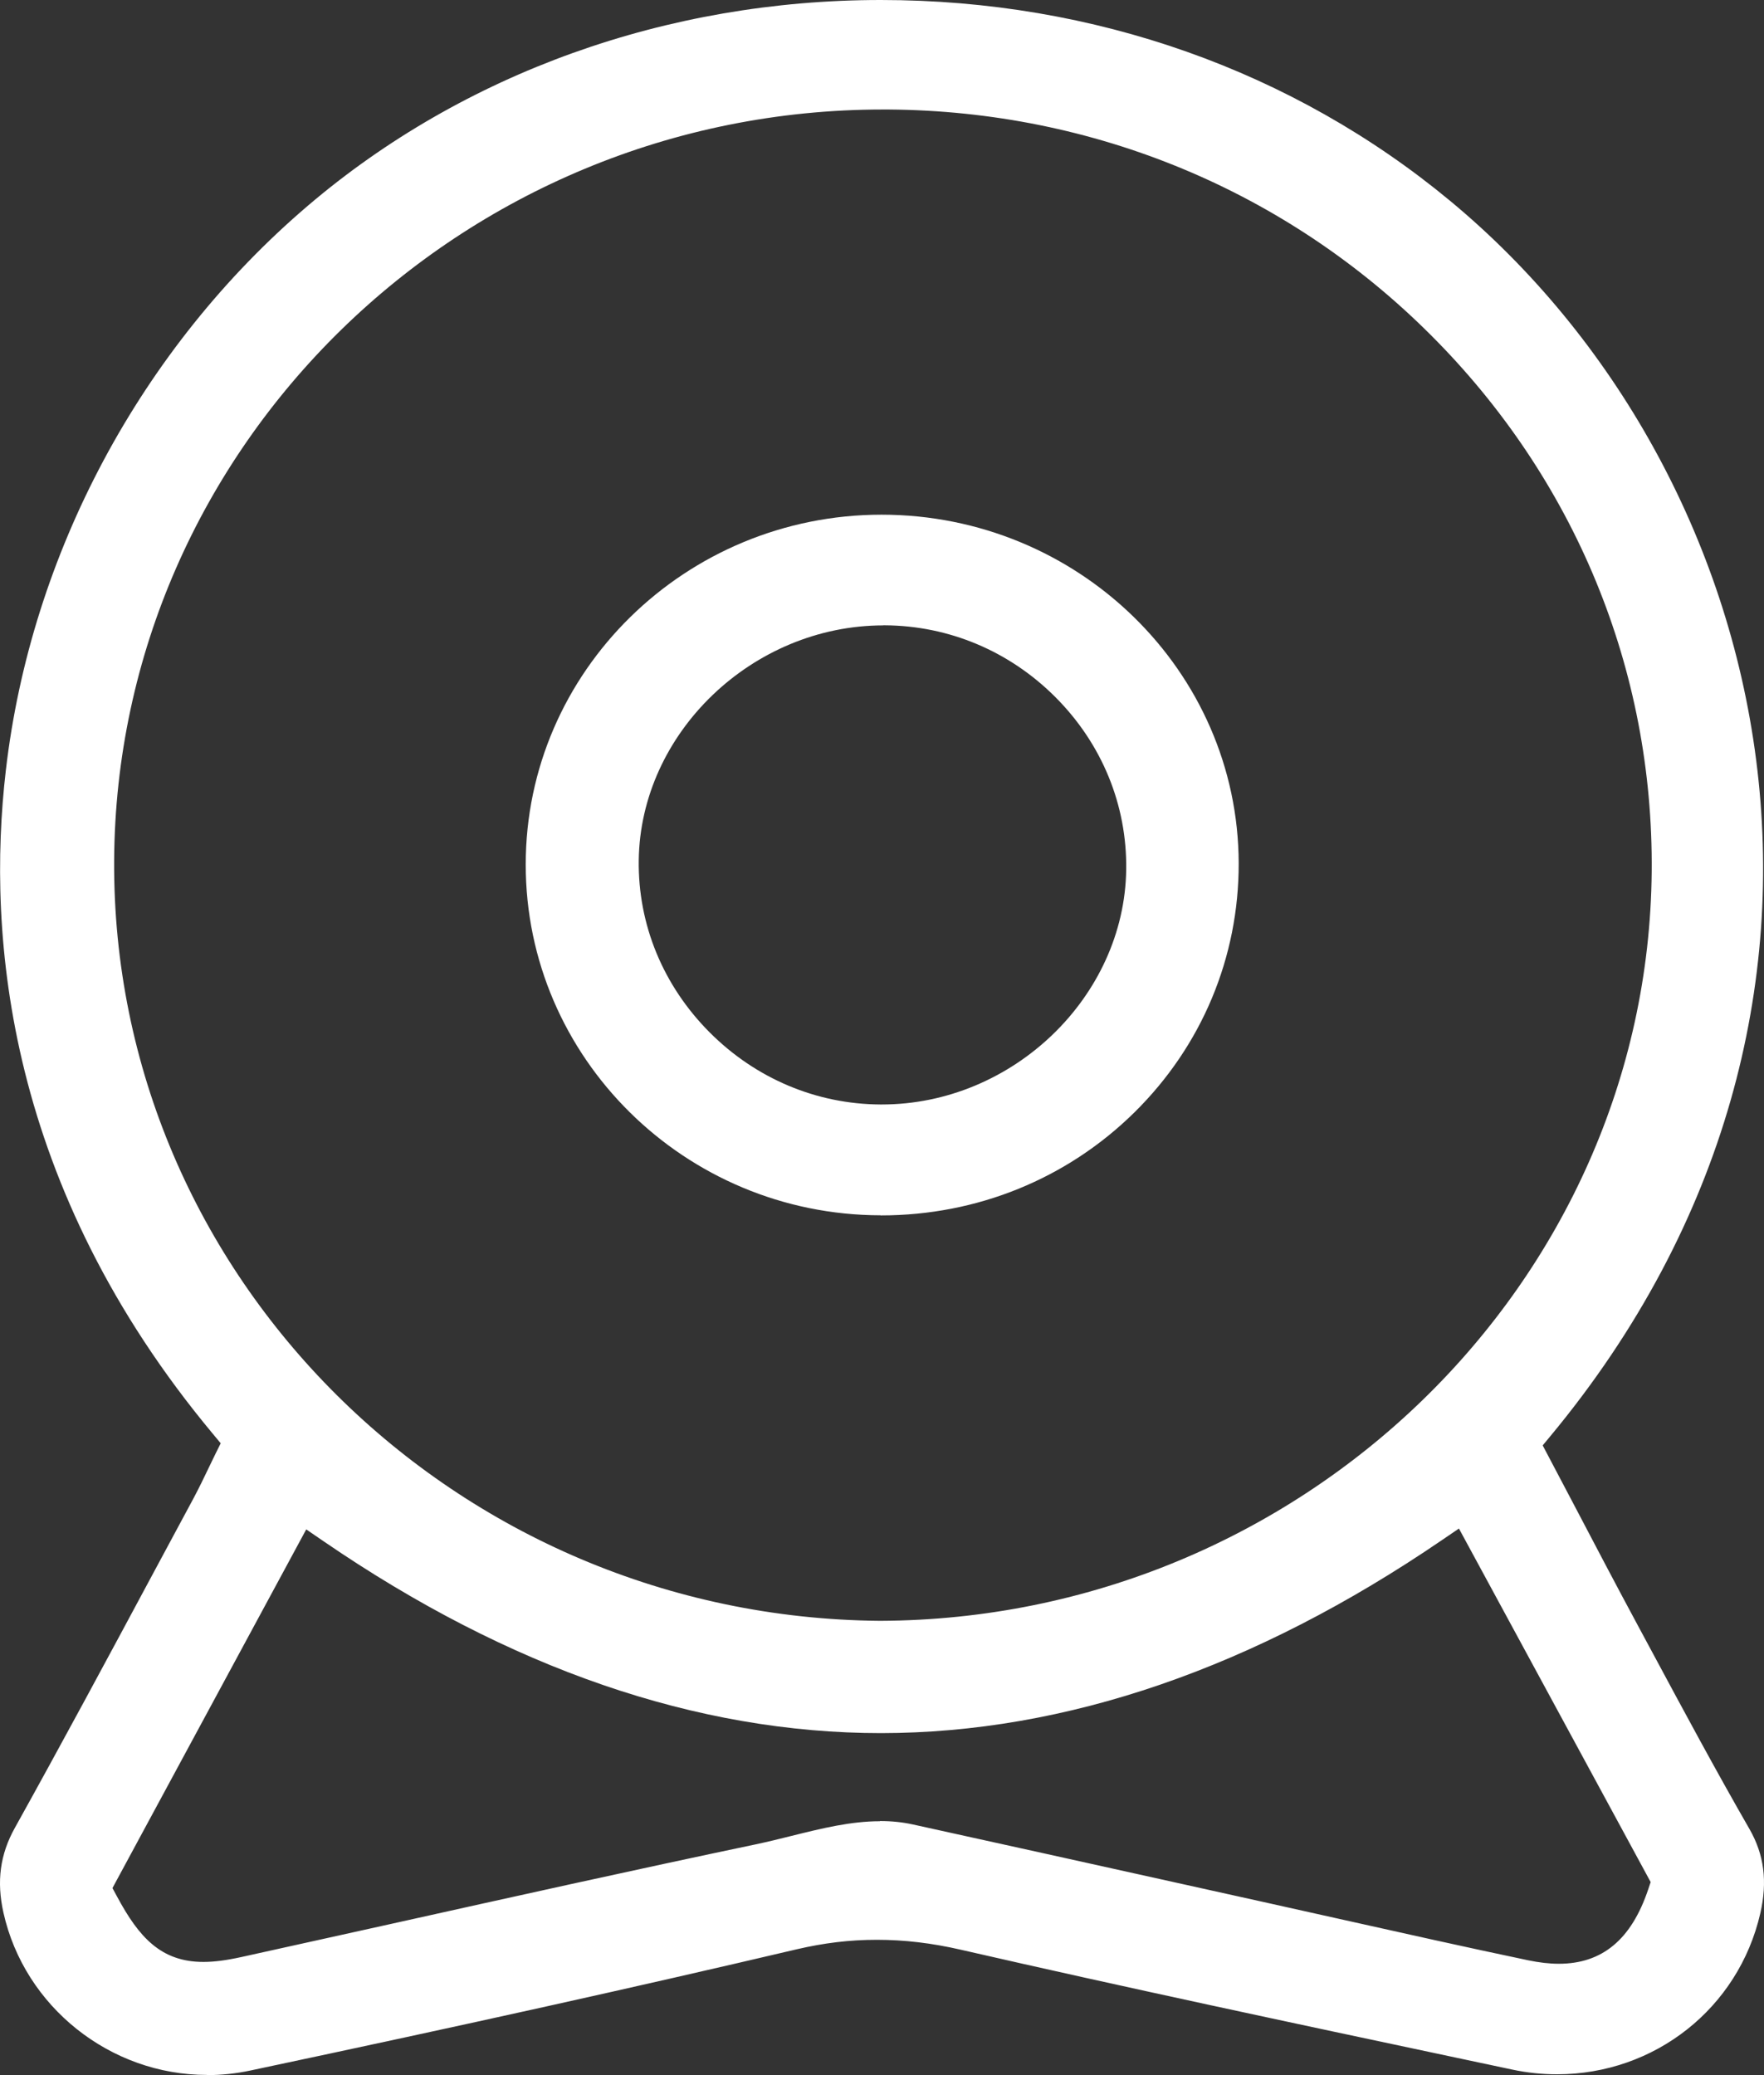 <svg xmlns="http://www.w3.org/2000/svg" fill="none" viewBox="0 0 68 80" height="80" width="68">
<rect x="0" y="0" width="68" height="80" fill="#333333" stroke="none"/>
<path fill="white" d="M7.98 79.993C4.244 79.993 0.943 77.363 0.133 73.738C-0.138 72.529 0.003 71.488 0.574 70.465C2.371 67.234 4.147 63.929 5.864 60.73C6.392 59.746 6.92 58.761 7.452 57.777C7.669 57.372 7.867 56.96 8.056 56.565C8.139 56.391 8.222 56.217 8.305 56.05L8.508 55.641L8.215 55.289C0.263 45.754 -0.521 36.115 0.224 29.708C1.189 21.356 5.434 13.416 11.87 7.929C17.869 2.815 25.712 0 33.956 0C42.2 0 49.869 2.747 55.893 7.737C68.534 18.207 73.438 38.884 59.77 55.36L59.469 55.723C59.469 55.723 60.366 57.429 60.71 58.079C61.502 59.59 62.322 61.153 63.15 62.689L63.682 63.677C64.89 65.926 66.141 68.254 67.439 70.511C68.007 71.502 68.14 72.537 67.855 73.773C67.012 77.42 63.79 79.968 60.019 79.968C59.444 79.968 58.866 79.908 58.298 79.787L56.168 79.335C49.891 78.003 43.401 76.624 37.044 75.167C35.916 74.907 34.856 74.783 33.804 74.783C32.752 74.783 31.765 74.904 30.712 75.149C24.576 76.592 18.082 78.035 9.654 79.822C9.101 79.94 8.536 80 7.976 80L7.98 79.993ZM33.92 70.205C34.372 70.205 34.795 70.248 35.207 70.34C38.584 71.083 41.958 71.829 45.335 72.579L48.719 73.329C49.746 73.557 50.77 73.784 51.797 74.015C54.122 74.534 56.53 75.074 58.905 75.572C59.336 75.661 59.723 75.707 60.091 75.707C61.762 75.707 62.886 74.772 63.534 72.846L63.631 72.558L56.24 58.928L55.572 59.383C48.347 64.313 41.076 66.811 33.96 66.815C26.862 66.815 19.634 64.327 12.474 59.419L11.805 58.961L4.335 72.789L4.516 73.123C5.351 74.676 6.201 75.636 7.842 75.636C8.258 75.636 8.724 75.575 9.307 75.447C11.212 75.028 13.118 74.605 15.023 74.182C19.644 73.155 24.421 72.092 29.129 71.104C29.595 71.005 30.062 70.891 30.514 70.777C31.685 70.486 32.792 70.212 33.92 70.212V70.205ZM34.035 4.222C17.779 4.222 4.487 17.212 4.4 33.18C4.313 49.205 17.554 62.351 33.92 62.486C50.184 62.429 63.526 49.471 63.671 33.603C63.743 25.82 60.717 18.47 55.152 12.912C49.602 7.367 42.178 4.279 34.256 4.222H34.035Z"></path>
<path fill="white" d="M33.941 46.852C26.398 46.841 20.262 40.771 20.266 33.326C20.266 25.894 26.42 19.845 33.981 19.842C41.559 19.842 47.732 25.869 47.75 33.279C47.757 36.911 46.329 40.323 43.729 42.886C41.129 45.448 37.661 46.856 33.966 46.856H33.944L33.941 46.852ZM34.053 24.11C29.005 24.11 24.684 28.258 24.623 33.166C24.59 35.646 25.563 38.003 27.36 39.804C29.135 41.581 31.468 42.566 33.937 42.58H33.991C39.036 42.58 43.349 38.433 43.414 33.521C43.447 31.033 42.478 28.673 40.684 26.875C38.916 25.105 36.584 24.121 34.111 24.107H34.053V24.11Z"></path>
</svg>

